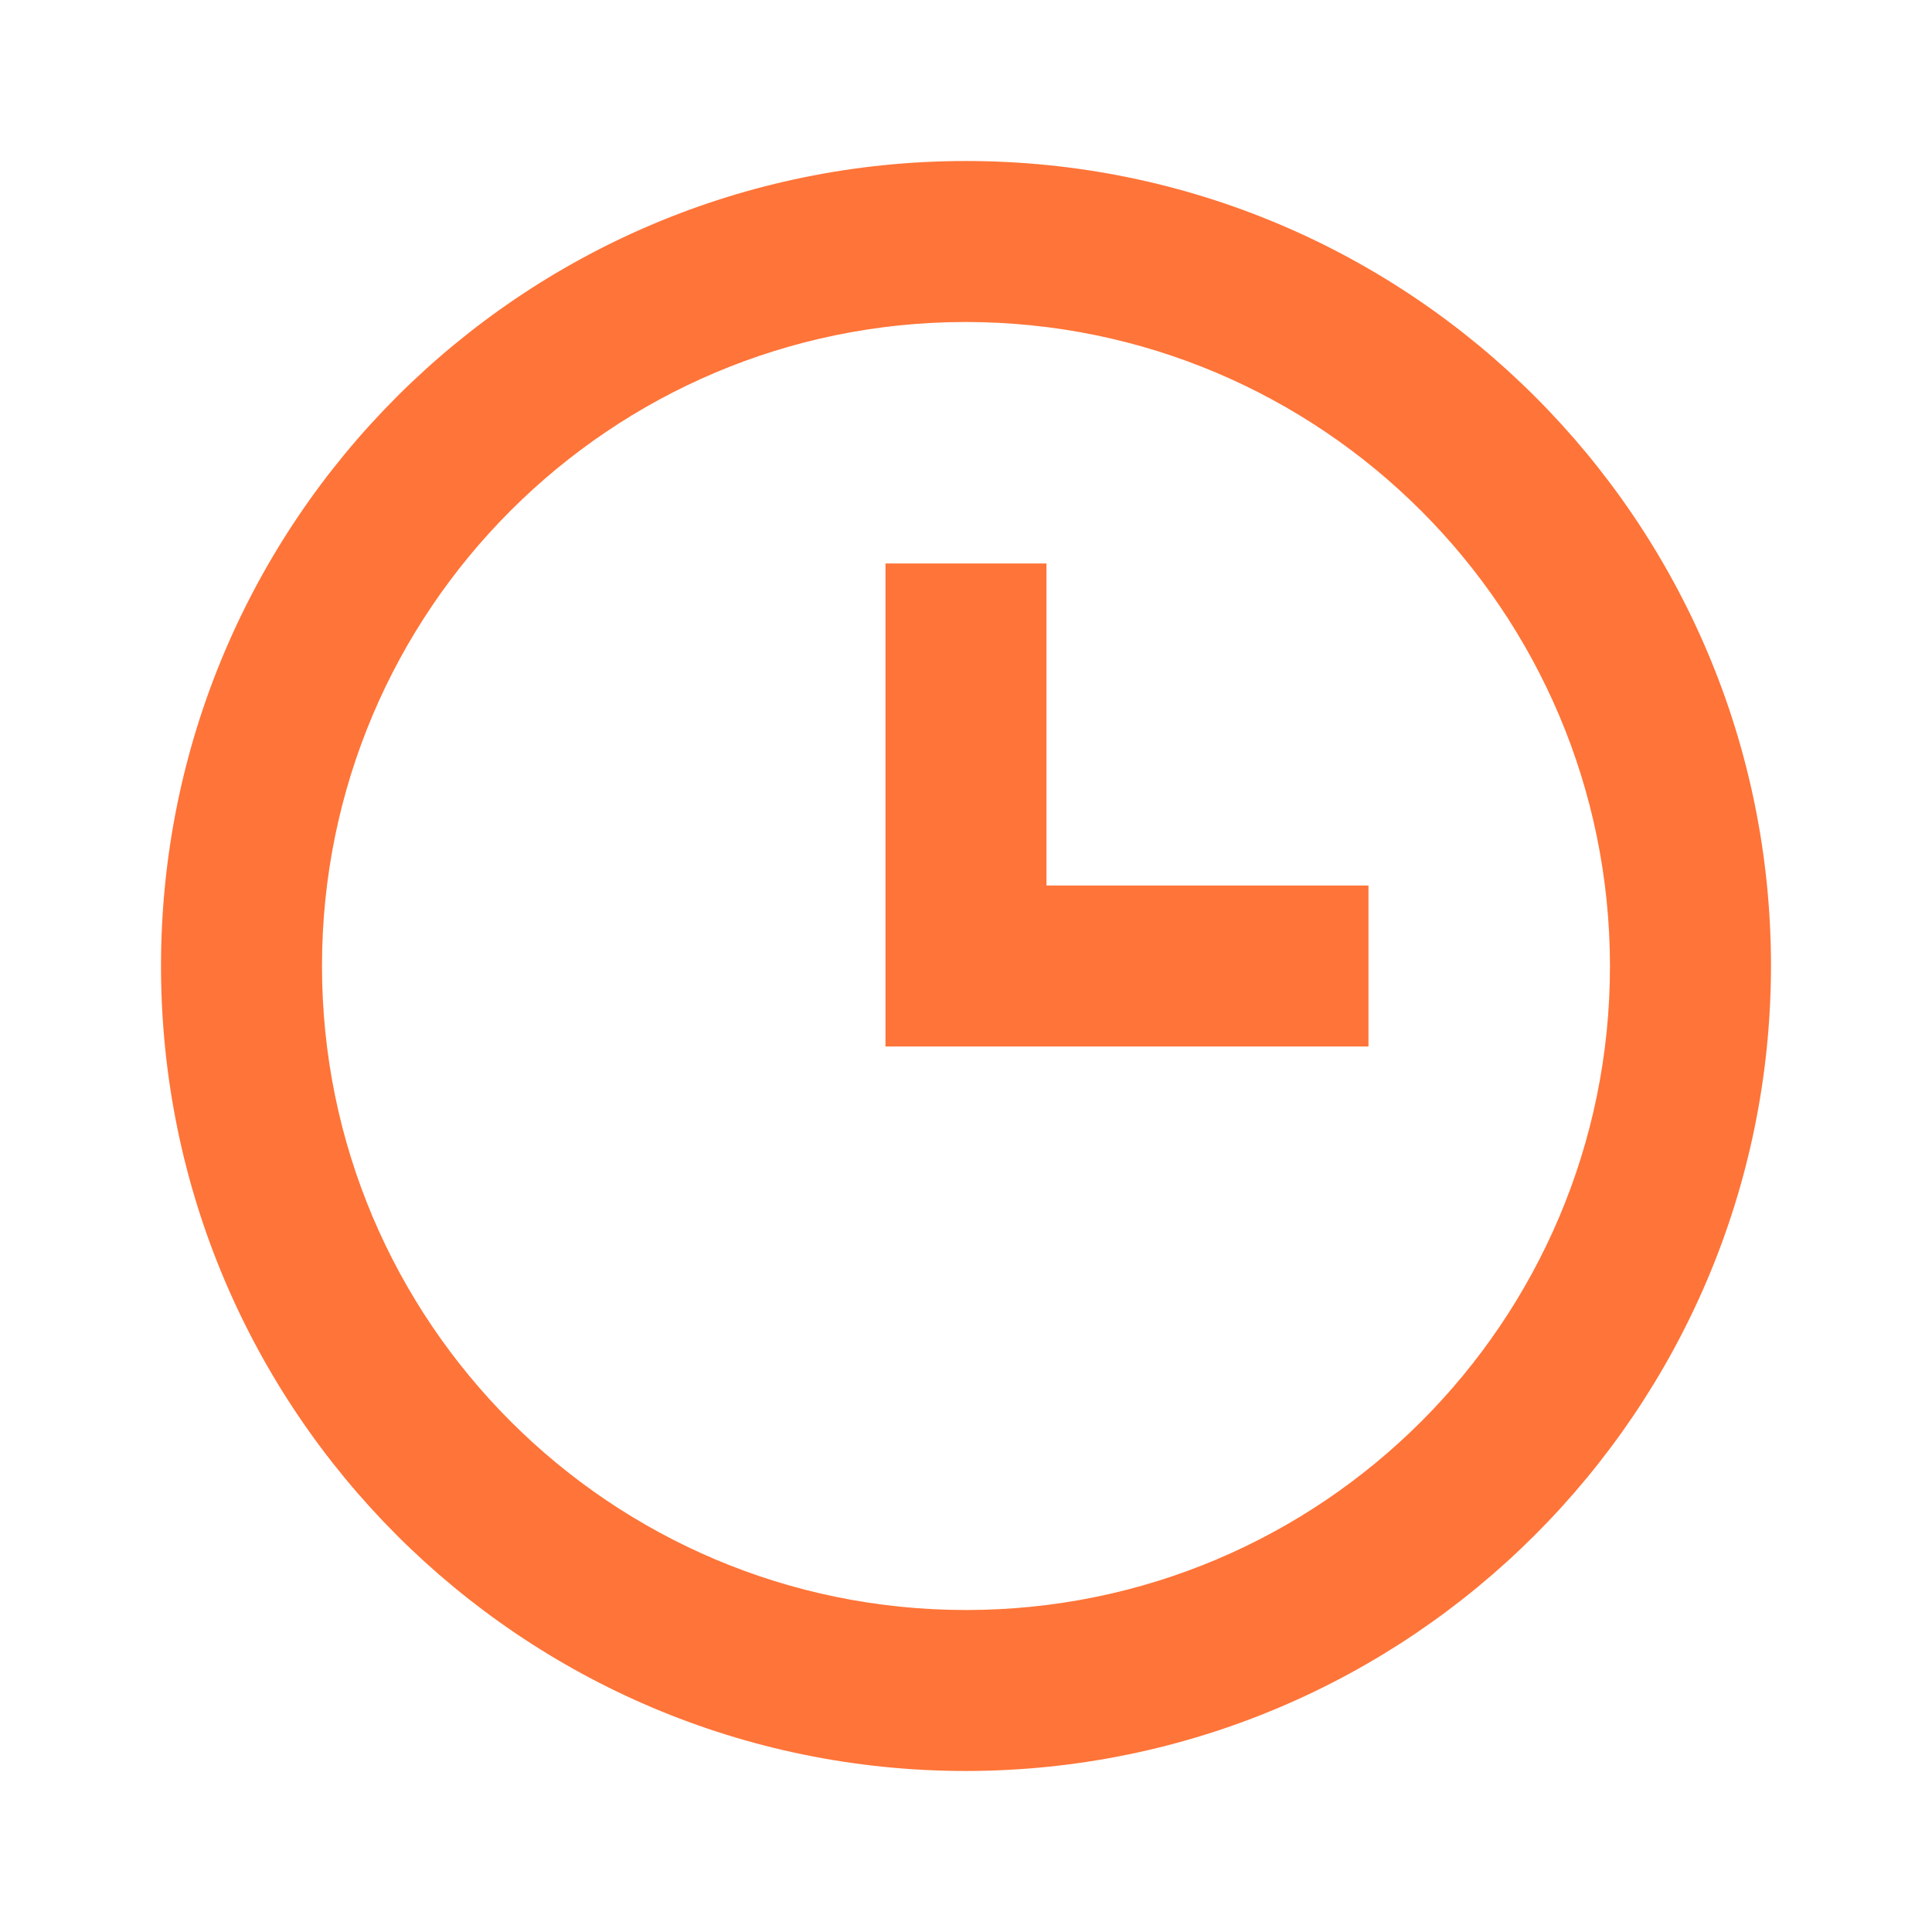 <?xml version="1.0" encoding="UTF-8"?> <svg xmlns="http://www.w3.org/2000/svg" width="53" height="53" viewBox="0 0 53 53" fill="none"> <path d="M26.5 48.583C14.303 48.583 4.417 38.696 4.417 26.5C4.417 14.304 14.303 4.417 26.5 4.417C38.696 4.417 48.583 14.304 48.583 26.5C48.57 38.691 38.691 48.57 26.5 48.583ZM26.5 8.833C16.743 8.833 8.833 16.743 8.833 26.5C8.833 36.257 16.743 44.167 26.5 44.167C36.257 44.167 44.166 36.257 44.166 26.5C44.156 16.747 36.252 8.844 26.5 8.833ZM37.541 28.708H24.291V15.458H28.708V24.292H37.541V28.708Z" fill="#FF7438"></path> </svg> 